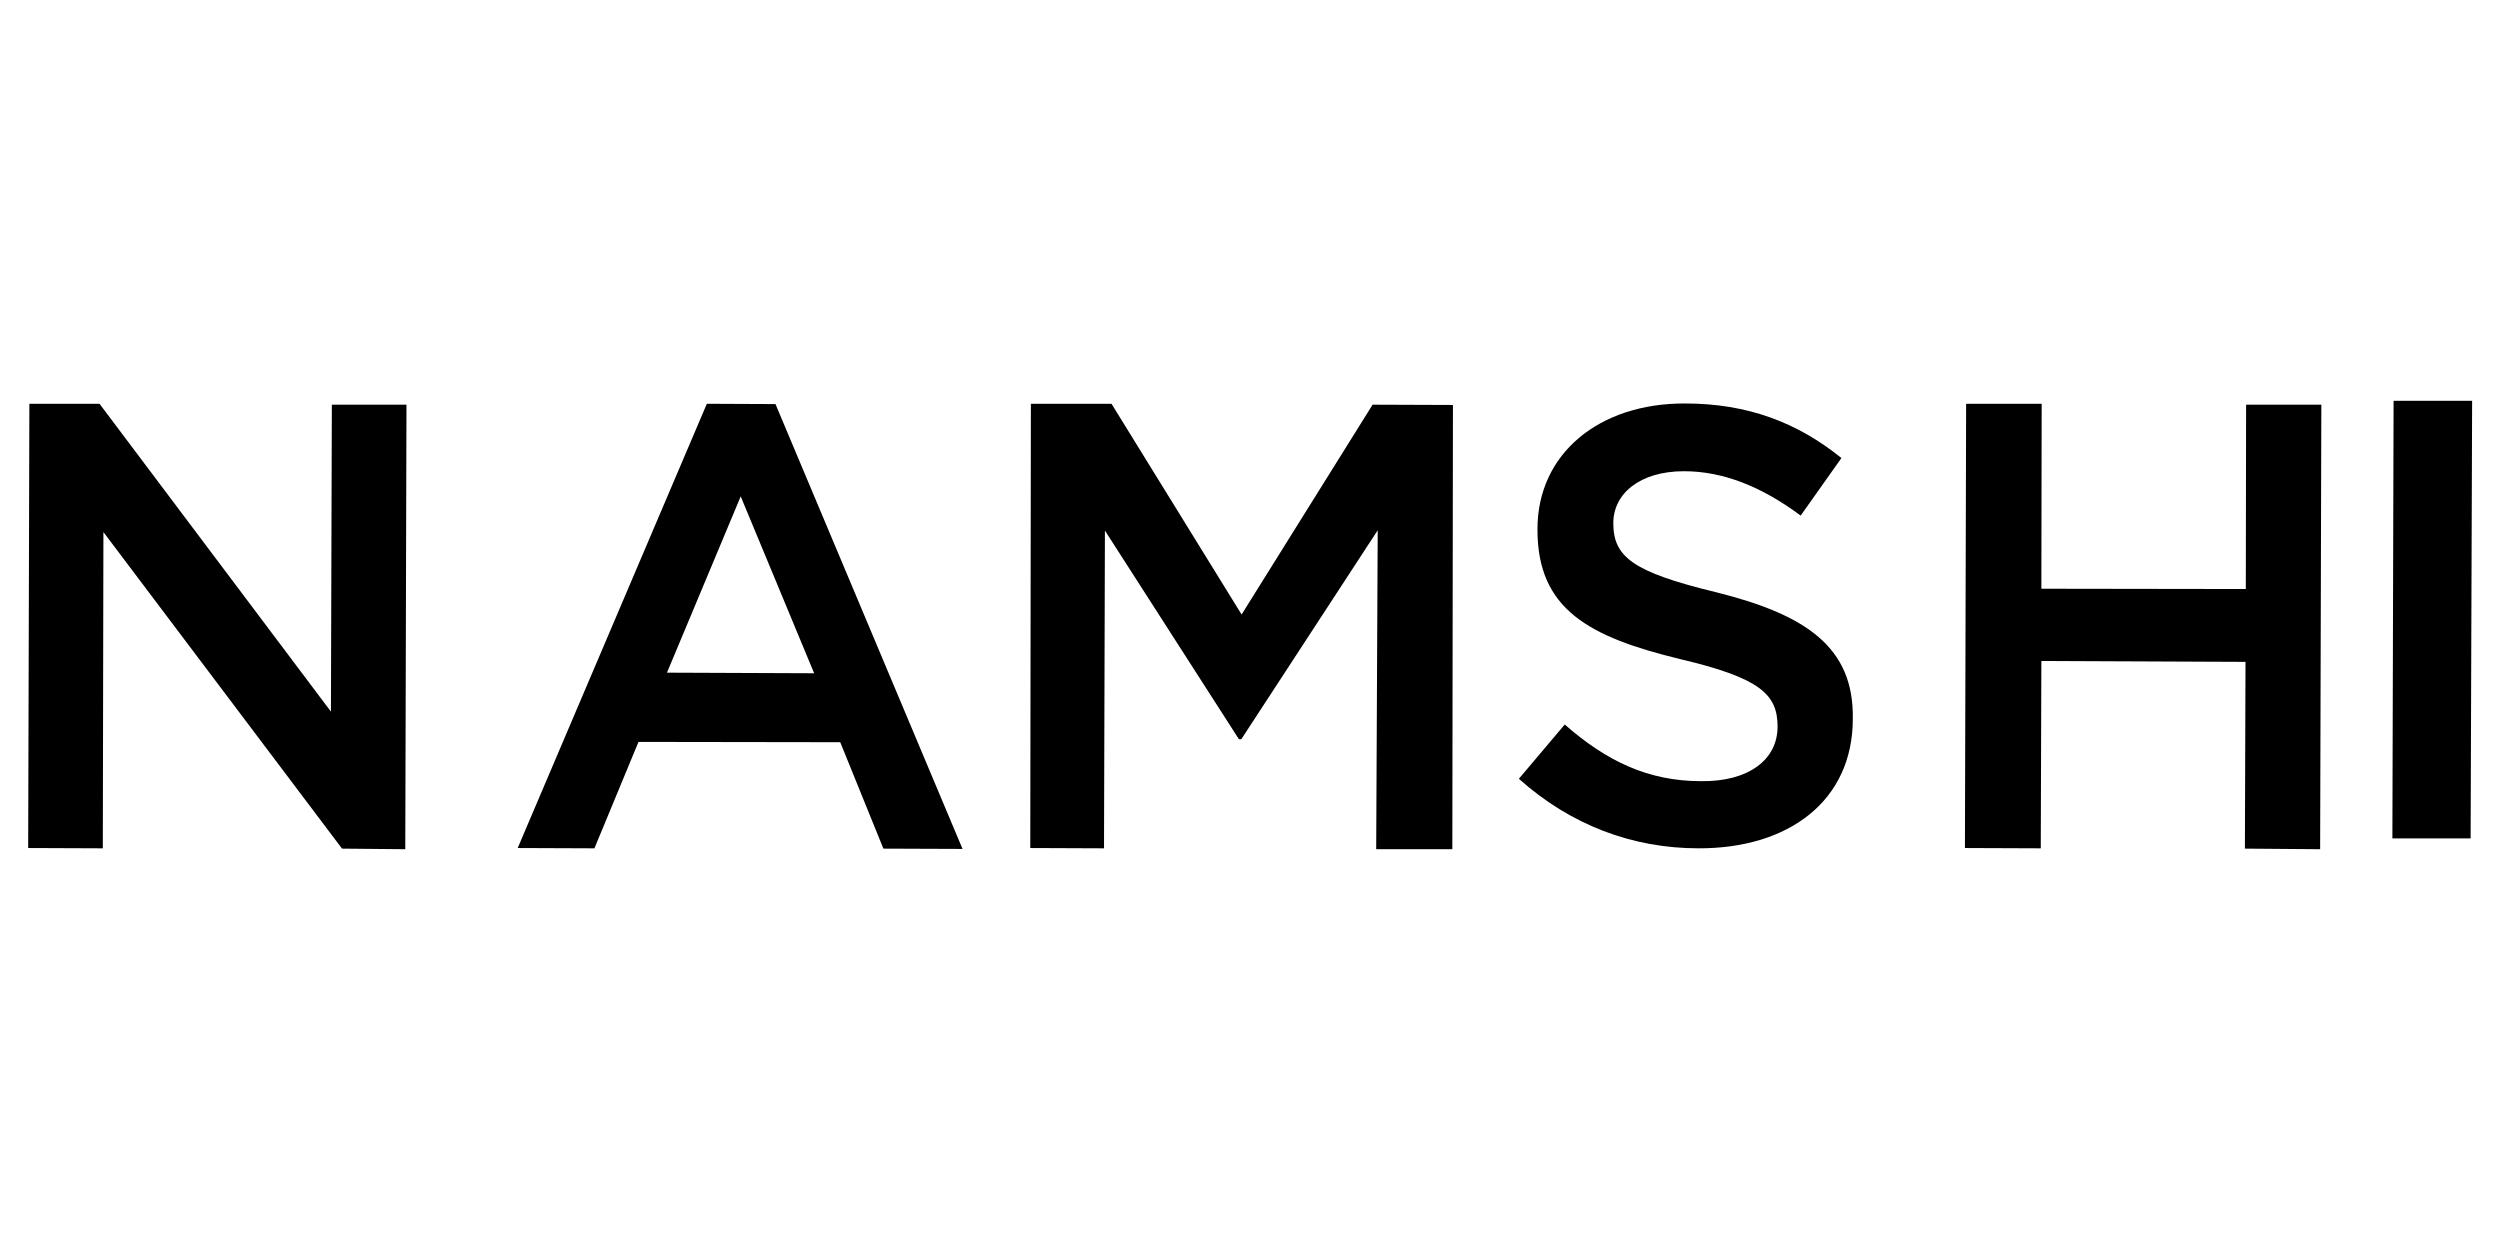 <?xml version="1.0" encoding="utf-8"?>
<!-- Generator: Adobe Illustrator 22.0.1, SVG Export Plug-In . SVG Version: 6.00 Build 0)  -->
<svg version="1.1" id="Layer_1" xmlns="http://www.w3.org/2000/svg" xmlns:xlink="http://www.w3.org/1999/xlink" x="0px" y="0px"
	 viewBox="0 0 834 417" style="enable-background:new 0 0 834 417;" xml:space="preserve">
<g>
	<path id="Shape" d="M235.8,134.7l-63.1,148.2l25.6,0.1l14.7-35.5l67.3,0.1l14.4,35.5l26.4,0.1l-62.4-148.4L235.8,134.7z
		 M222.5,224.4l24.6-58.8l24.5,59L222.5,224.4z"/>
	<polygon id="Shape_1_" points="34.5,177.5 114.1,283.1 135.2,283.3 135.6,135 110.7,135 110.4,237.4 33.2,134.7 9.8,134.7 
		9.4,282.9 34.3,283 	"/>
	<polygon id="Shape_2_" points="484.5,283.3 484.7,135.1 457.9,135 414.2,205 370.8,134.7 343.9,134.7 343.7,282.9 368.3,283 
		368.6,177 413.3,246.6 414.1,246.6 459.6,176.9 459.1,283.3 	"/>
	<polygon id="Rectangle-path_6_" points="798.1,279.7 798.5,133.7 824.7,133.7 824.2,279.7 	"/>
	<polygon id="Shape_3_" points="749.2,196.5 681,196.4 681.1,134.7 655.9,134.7 655.5,282.9 680.8,283 681,220.5 749.1,220.8 
		748.9,283.1 774,283.3 774.4,135 749.3,135 	"/>
	<path id="Shape_5_" d="M572.2,197.5c-27.5-6.7-34-11.7-34-23c0-9.7,8.7-17.3,23.6-17.3c13.1,0,26,5.2,38.9,14.8l13.6-19.2
		c-14.6-11.8-31.2-18.2-52.2-18.2c-28.6-0.1-49.2,16.7-49.2,41.9c-0.1,26.8,17.2,36,47.7,43.4c26.7,6.3,32.4,11.8,32.4,22.5
		c0,11.2-9.9,18.4-25.5,18.2c-17.8,0-31.7-6.8-45.5-18.9l-15.3,18.1c17.3,15.5,38,23.2,59.9,23.2c30.2,0.1,51.5-15.9,51.5-43.2
		C618.5,215.9,602.5,205,572.2,197.5z"/>
</g>
</svg>
